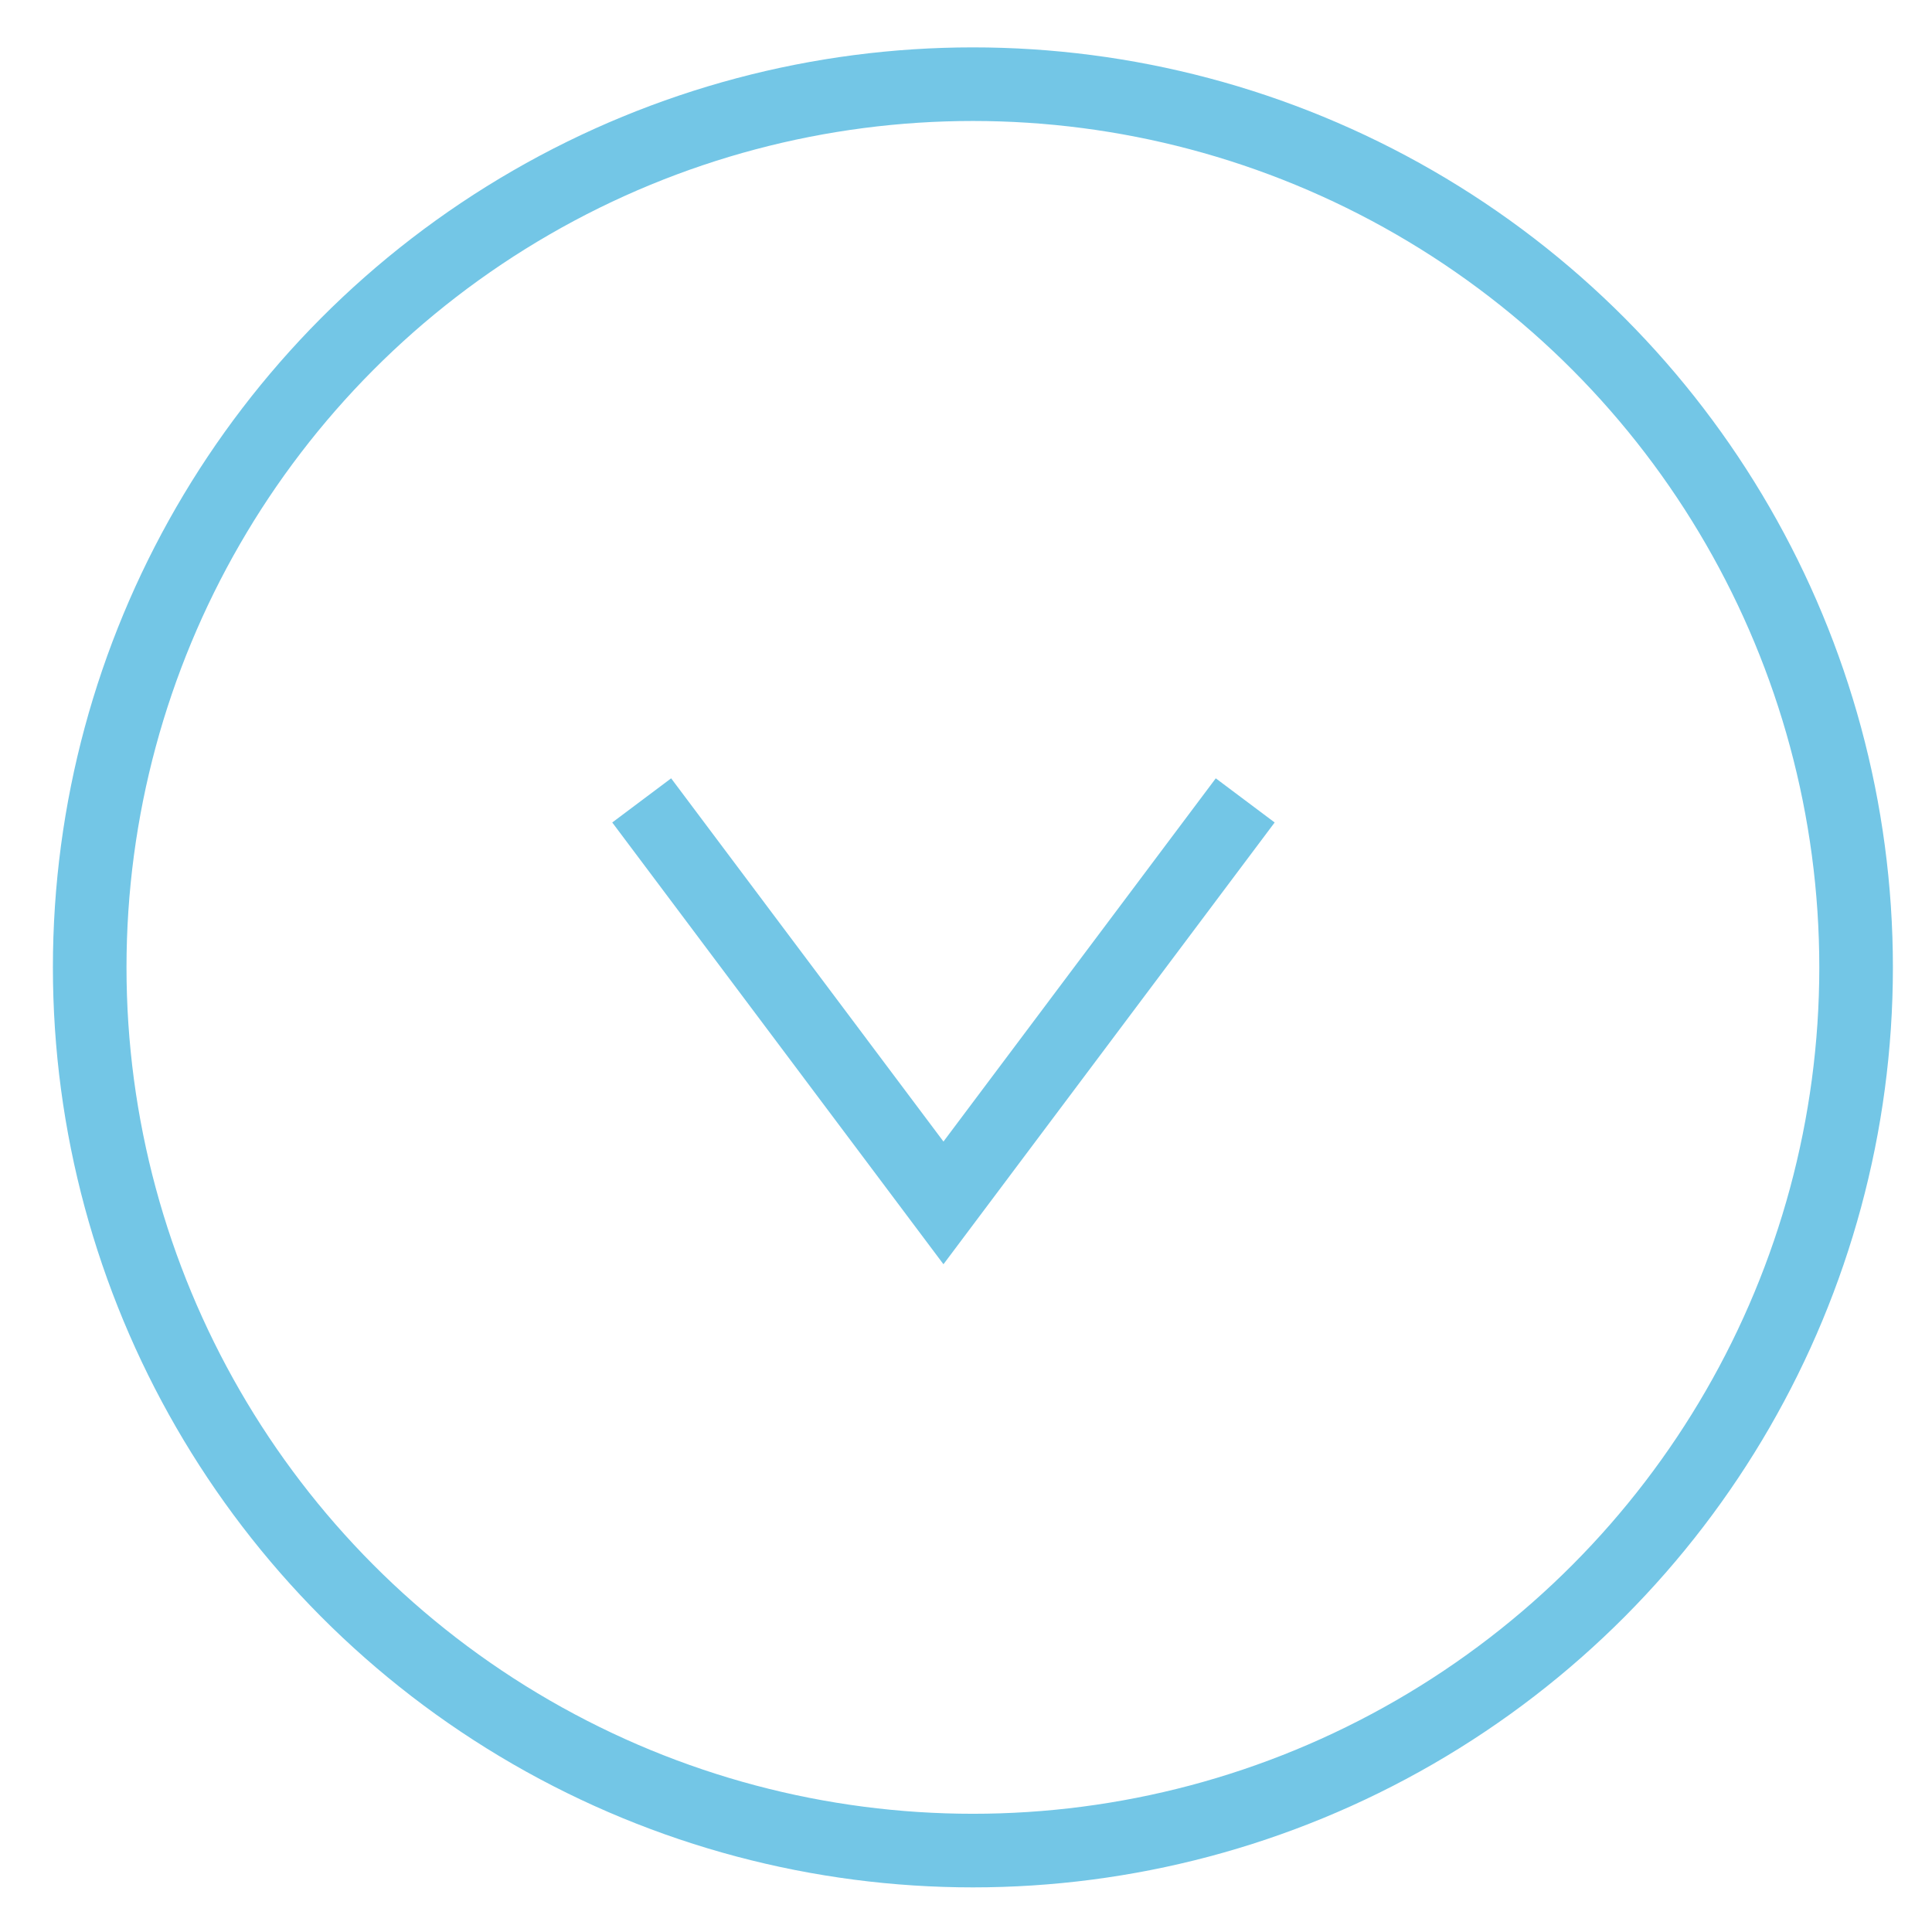 <svg viewBox="0 0 42 42" xmlns="http://www.w3.org/2000/svg"><g fill="none" stroke="#73c6e6" stroke-miterlimit="10" stroke-width="1.6"><circle cx="21.15" cy="21.03" r="19.2"/><path d="m13.95 17.4 6.56 8.75 6.56-8.75"/></g></svg>